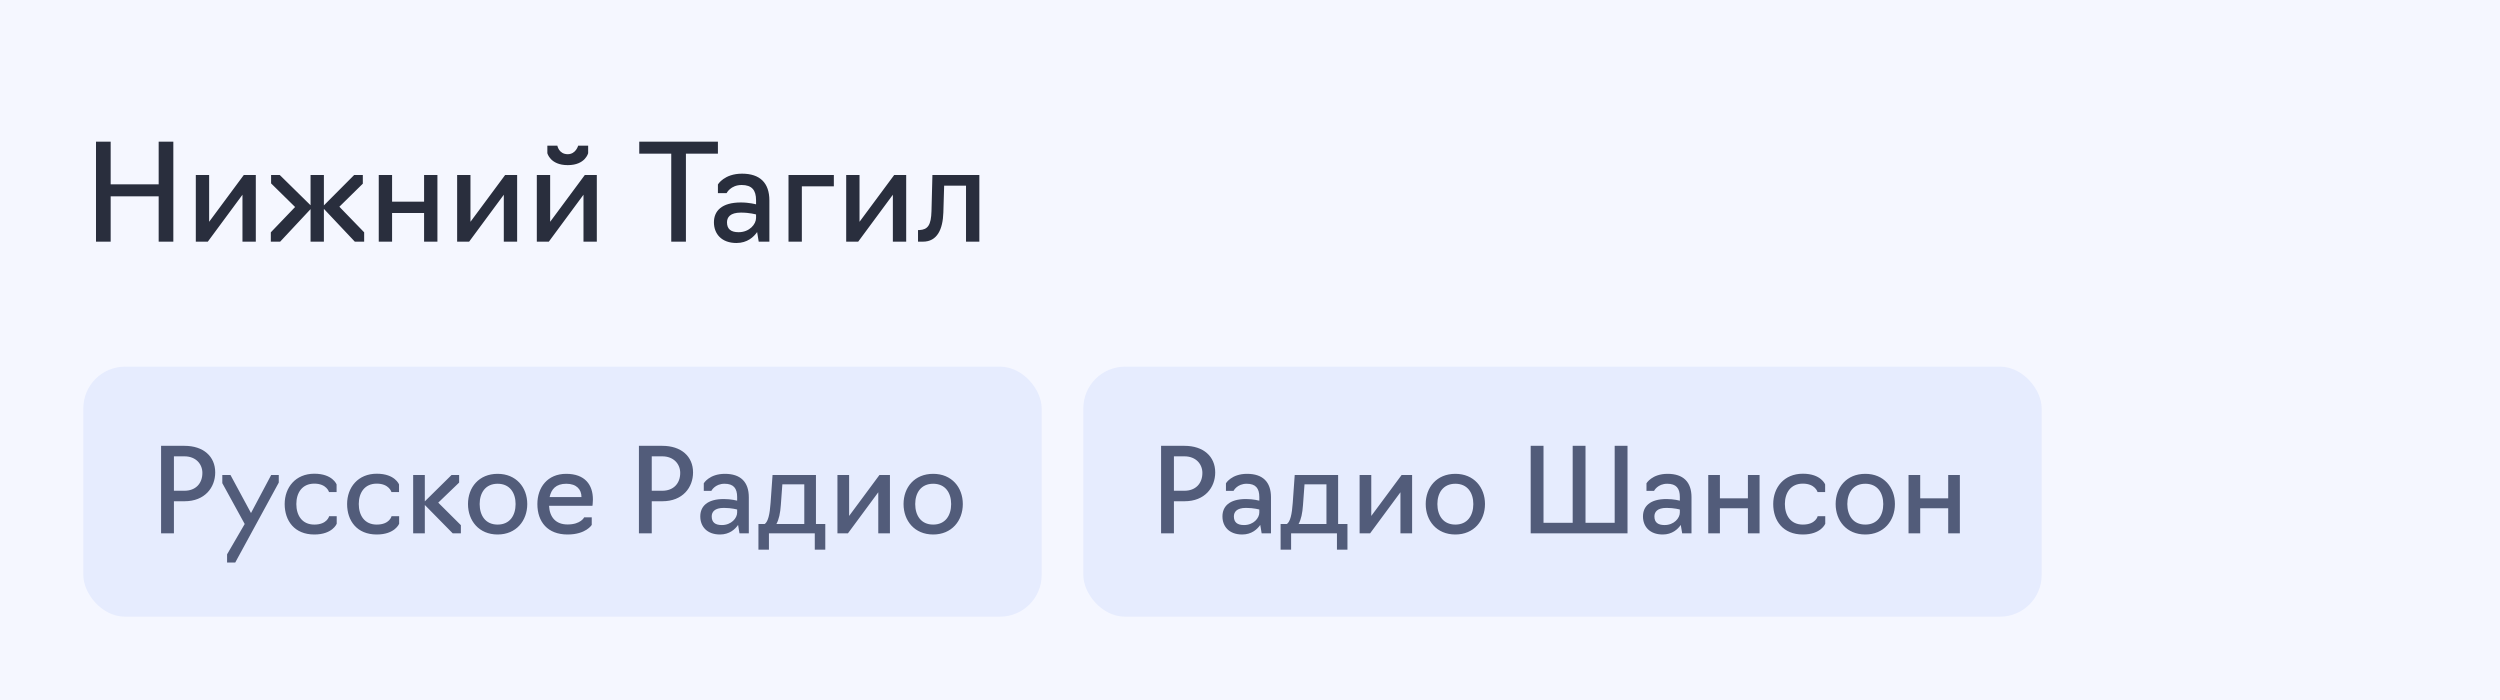 <?xml version="1.0" encoding="UTF-8"?> <svg xmlns="http://www.w3.org/2000/svg" width="300" height="84" viewBox="0 0 300 84" fill="none"><rect width="300" height="84" fill="#F5F7FF"></rect><path d="M11.52 29V17H13.28V22.12H19.04V17H20.8V29H19.04V23.56H13.28V29H11.52ZM23.497 29V21H25.096V26.616L29.256 21H30.697V29H29.096V23.368L24.936 29H23.497ZM32.499 29V27.88L35.411 24.84L32.531 22.008V21H33.571L37.267 24.632V21H38.867V24.648L42.499 21H43.539V22.04L40.723 24.808L43.699 27.88V29H42.579L38.867 25.064V29H37.267V25.096L33.619 29H32.499ZM45.45 29V21H47.05V24.2H50.89V21H52.49V29H50.89V25.56H47.05V29H45.45ZM54.856 29V21H56.456V26.616L60.616 21H62.056V29H60.456V23.368L56.296 29H54.856ZM64.418 29V21H66.018V26.616L70.178 21H71.618V29H70.018V23.368L65.858 29H64.418ZM68.13 19.816C66.018 19.816 65.682 18.376 65.682 18.376V17.48H66.882C66.882 17.48 67.058 18.504 68.13 18.504C69.106 18.504 69.378 17.48 69.378 17.48H70.578V18.376C70.578 18.376 70.242 19.816 68.13 19.816ZM80.55 29V18.44H76.71V17H86.15V18.44H82.31V29H80.55ZM88.374 29.16C86.582 29.16 85.671 28.056 85.671 26.68C85.671 25.32 86.599 24.296 88.903 24.296C89.91 24.296 90.727 24.52 90.727 24.52V24.024C90.727 22.824 90.231 22.2 88.999 22.2C87.671 22.2 87.191 23.176 87.191 23.176H86.15V22.136C86.15 22.136 86.903 20.84 89.046 20.84C91.191 20.84 92.326 21.944 92.326 24.056V29H91.046L90.855 27.848C90.454 28.424 89.686 29.16 88.374 29.16ZM88.63 27.864C89.942 27.864 90.727 26.904 90.727 26.152V25.736C90.727 25.736 89.975 25.512 88.903 25.512C87.606 25.512 87.239 26.088 87.239 26.68C87.239 27.496 87.719 27.864 88.63 27.864ZM94.621 29V21H100.062V22.36H96.222V29H94.621ZM101.543 29V21H103.143V26.616L107.303 21H108.743V29H107.143V23.368L102.983 29H101.543ZM110.162 29V27.608H110.338C111.346 27.544 111.73 27.016 111.778 25.336L111.89 21H117.522V29H115.922V22.28H113.298L113.202 25.512C113.138 27.512 112.466 29 110.754 29H110.162Z" fill="#292E3D"></path><rect x="10" y="44" width="115" height="30" rx="5" fill="#E6ECFE"></rect><path d="M19.33 64V53.5H22.144C24.398 53.5 25.826 54.76 25.826 56.692C25.826 58.484 24.594 60.15 22.144 60.15H20.87V64H19.33ZM20.87 58.89H22.13C23.46 58.89 24.286 58.036 24.286 56.748C24.286 55.698 23.516 54.76 22.13 54.76H20.87V58.89ZM28.23 67.5H27.25V66.52L29.364 62.88L26.677 57.98V57H27.657L30.12 61.564L32.542 57H33.453V57.91L28.23 67.5ZM37.717 64.14C35.337 64.14 34.161 62.488 34.161 60.486C34.161 58.484 35.477 56.846 37.717 56.846C39.915 56.846 40.391 58.134 40.391 58.134V59.044H39.481C39.481 59.044 39.201 58.036 37.717 58.036C36.247 58.036 35.561 59.142 35.561 60.486C35.561 61.844 36.247 62.95 37.717 62.95C39.271 62.95 39.495 61.942 39.495 61.942H40.405V62.852C40.405 62.852 39.901 64.14 37.717 64.14ZM45.209 64.14C42.829 64.14 41.653 62.488 41.653 60.486C41.653 58.484 42.969 56.846 45.209 56.846C47.407 56.846 47.883 58.134 47.883 58.134V59.044H46.973C46.973 59.044 46.693 58.036 45.209 58.036C43.739 58.036 43.053 59.142 43.053 60.486C43.053 61.844 43.739 62.95 45.209 62.95C46.763 62.95 46.987 61.942 46.987 61.942H47.897V62.852C47.897 62.852 47.393 64.14 45.209 64.14ZM49.579 64V57H50.979V60.164L54.185 57H55.095V57.91L52.589 60.318L55.305 63.02V64H54.325L50.979 60.598V64H49.579ZM59.715 64.14C57.475 64.14 56.159 62.488 56.159 60.486C56.159 58.484 57.475 56.86 59.715 56.86C61.941 56.86 63.271 58.484 63.271 60.486C63.271 62.488 61.941 64.14 59.715 64.14ZM59.715 62.95C61.185 62.95 61.871 61.844 61.871 60.486C61.871 59.156 61.185 58.05 59.715 58.05C58.245 58.05 57.559 59.156 57.559 60.486C57.559 61.844 58.245 62.95 59.715 62.95ZM68.111 64.14C65.717 64.14 64.485 62.628 64.485 60.486C64.485 58.484 65.703 56.86 67.943 56.86C70.197 56.86 71.149 58.176 71.149 59.94C71.149 60.374 71.093 60.696 71.093 60.696H65.885C65.955 62.068 66.697 62.936 68.111 62.936C69.707 62.936 70.099 62.082 70.099 62.082H71.009V62.992C71.009 62.992 70.309 64.14 68.111 64.14ZM65.955 59.646H69.777C69.777 58.736 69.189 58.05 67.957 58.05C66.697 58.05 66.151 58.722 65.955 59.646ZM76.67 64V53.5H79.484C81.738 53.5 83.166 54.76 83.166 56.692C83.166 58.484 81.934 60.15 79.484 60.15H78.21V64H76.67ZM78.21 58.89H79.47C80.8 58.89 81.626 58.036 81.626 56.748C81.626 55.698 80.856 54.76 79.47 54.76H78.21V58.89ZM86.4 64.14C84.832 64.14 84.034 63.174 84.034 61.97C84.034 60.78 84.846 59.884 86.862 59.884C87.744 59.884 88.458 60.08 88.458 60.08V59.646C88.458 58.596 88.024 58.05 86.946 58.05C85.784 58.05 85.364 58.904 85.364 58.904H84.454V57.994C84.454 57.994 85.112 56.86 86.988 56.86C88.864 56.86 89.858 57.826 89.858 59.674V64H88.738L88.57 62.992C88.22 63.496 87.548 64.14 86.4 64.14ZM86.624 63.006C87.772 63.006 88.458 62.166 88.458 61.508V61.144C88.458 61.144 87.8 60.948 86.862 60.948C85.728 60.948 85.406 61.452 85.406 61.97C85.406 62.684 85.826 63.006 86.624 63.006ZM91.012 65.96V62.88H91.768C92.16 62.6 92.37 61.76 92.468 60.36L92.706 57H97.914V62.88H99.034V65.96H97.774V64H92.272V65.96H91.012ZM93.168 62.88H96.514V58.12H93.882L93.7 60.598C93.63 61.578 93.476 62.334 93.168 62.88ZM100.493 64V57H101.893V61.914L105.533 57H106.793V64H105.393V59.072L101.753 64H100.493ZM111.982 64.14C109.742 64.14 108.426 62.488 108.426 60.486C108.426 58.484 109.742 56.86 111.982 56.86C114.208 56.86 115.538 58.484 115.538 60.486C115.538 62.488 114.208 64.14 111.982 64.14ZM111.982 62.95C113.452 62.95 114.138 61.844 114.138 60.486C114.138 59.156 113.452 58.05 111.982 58.05C110.512 58.05 109.826 59.156 109.826 60.486C109.826 61.844 110.512 62.95 111.982 62.95Z" fill="#525C7A"></path><rect x="130" y="44" width="115" height="30" rx="5" fill="#E6ECFE"></rect><path d="M139.33 64V53.5H142.144C144.398 53.5 145.826 54.76 145.826 56.692C145.826 58.484 144.594 60.15 142.144 60.15H140.87V64H139.33ZM140.87 58.89H142.13C143.46 58.89 144.286 58.036 144.286 56.748C144.286 55.698 143.516 54.76 142.13 54.76H140.87V58.89ZM149.06 64.14C147.492 64.14 146.694 63.174 146.694 61.97C146.694 60.78 147.506 59.884 149.522 59.884C150.404 59.884 151.118 60.08 151.118 60.08V59.646C151.118 58.596 150.684 58.05 149.606 58.05C148.444 58.05 148.024 58.904 148.024 58.904H147.114V57.994C147.114 57.994 147.772 56.86 149.648 56.86C151.524 56.86 152.518 57.826 152.518 59.674V64H151.398L151.23 62.992C150.88 63.496 150.208 64.14 149.06 64.14ZM149.284 63.006C150.432 63.006 151.118 62.166 151.118 61.508V61.144C151.118 61.144 150.46 60.948 149.522 60.948C148.388 60.948 148.066 61.452 148.066 61.97C148.066 62.684 148.486 63.006 149.284 63.006ZM153.672 65.96V62.88H154.428C154.82 62.6 155.03 61.76 155.128 60.36L155.366 57H160.574V62.88H161.694V65.96H160.434V64H154.932V65.96H153.672ZM155.828 62.88H159.174V58.12H156.542L156.36 60.598C156.29 61.578 156.136 62.334 155.828 62.88ZM163.153 64V57H164.553V61.914L168.193 57H169.453V64H168.053V59.072L164.413 64H163.153ZM174.642 64.14C172.402 64.14 171.086 62.488 171.086 60.486C171.086 58.484 172.402 56.86 174.642 56.86C176.868 56.86 178.198 58.484 178.198 60.486C178.198 62.488 176.868 64.14 174.642 64.14ZM174.642 62.95C176.112 62.95 176.798 61.844 176.798 60.486C176.798 59.156 176.112 58.05 174.642 58.05C173.172 58.05 172.486 59.156 172.486 60.486C172.486 61.844 173.172 62.95 174.642 62.95ZM183.682 64V53.5H185.222V62.74H188.722V53.5H190.262V62.74H193.762V53.5H195.302V64H183.682ZM199.523 64.14C197.955 64.14 197.157 63.174 197.157 61.97C197.157 60.78 197.969 59.884 199.985 59.884C200.867 59.884 201.581 60.08 201.581 60.08V59.646C201.581 58.596 201.147 58.05 200.069 58.05C198.907 58.05 198.487 58.904 198.487 58.904H197.577V57.994C197.577 57.994 198.235 56.86 200.111 56.86C201.987 56.86 202.981 57.826 202.981 59.674V64H201.861L201.693 62.992C201.343 63.496 200.671 64.14 199.523 64.14ZM199.747 63.006C200.895 63.006 201.581 62.166 201.581 61.508V61.144C201.581 61.144 200.923 60.948 199.985 60.948C198.851 60.948 198.529 61.452 198.529 61.97C198.529 62.684 198.949 63.006 199.747 63.006ZM204.989 64V57H206.389V59.8H209.749V57H211.149V64H209.749V60.99H206.389V64H204.989ZM216.342 64.14C213.962 64.14 212.786 62.488 212.786 60.486C212.786 58.484 214.102 56.846 216.342 56.846C218.54 56.846 219.016 58.134 219.016 58.134V59.044H218.106C218.106 59.044 217.826 58.036 216.342 58.036C214.872 58.036 214.186 59.142 214.186 60.486C214.186 61.844 214.872 62.95 216.342 62.95C217.896 62.95 218.12 61.942 218.12 61.942H219.03V62.852C219.03 62.852 218.526 64.14 216.342 64.14ZM223.834 64.14C221.594 64.14 220.278 62.488 220.278 60.486C220.278 58.484 221.594 56.86 223.834 56.86C226.06 56.86 227.39 58.484 227.39 60.486C227.39 62.488 226.06 64.14 223.834 64.14ZM223.834 62.95C225.304 62.95 225.99 61.844 225.99 60.486C225.99 59.156 225.304 58.05 223.834 58.05C222.364 58.05 221.678 59.156 221.678 60.486C221.678 61.844 222.364 62.95 223.834 62.95ZM229.024 64V57H230.424V59.8H233.784V57H235.184V64H233.784V60.99H230.424V64H229.024Z" fill="#525C7A"></path></svg> 